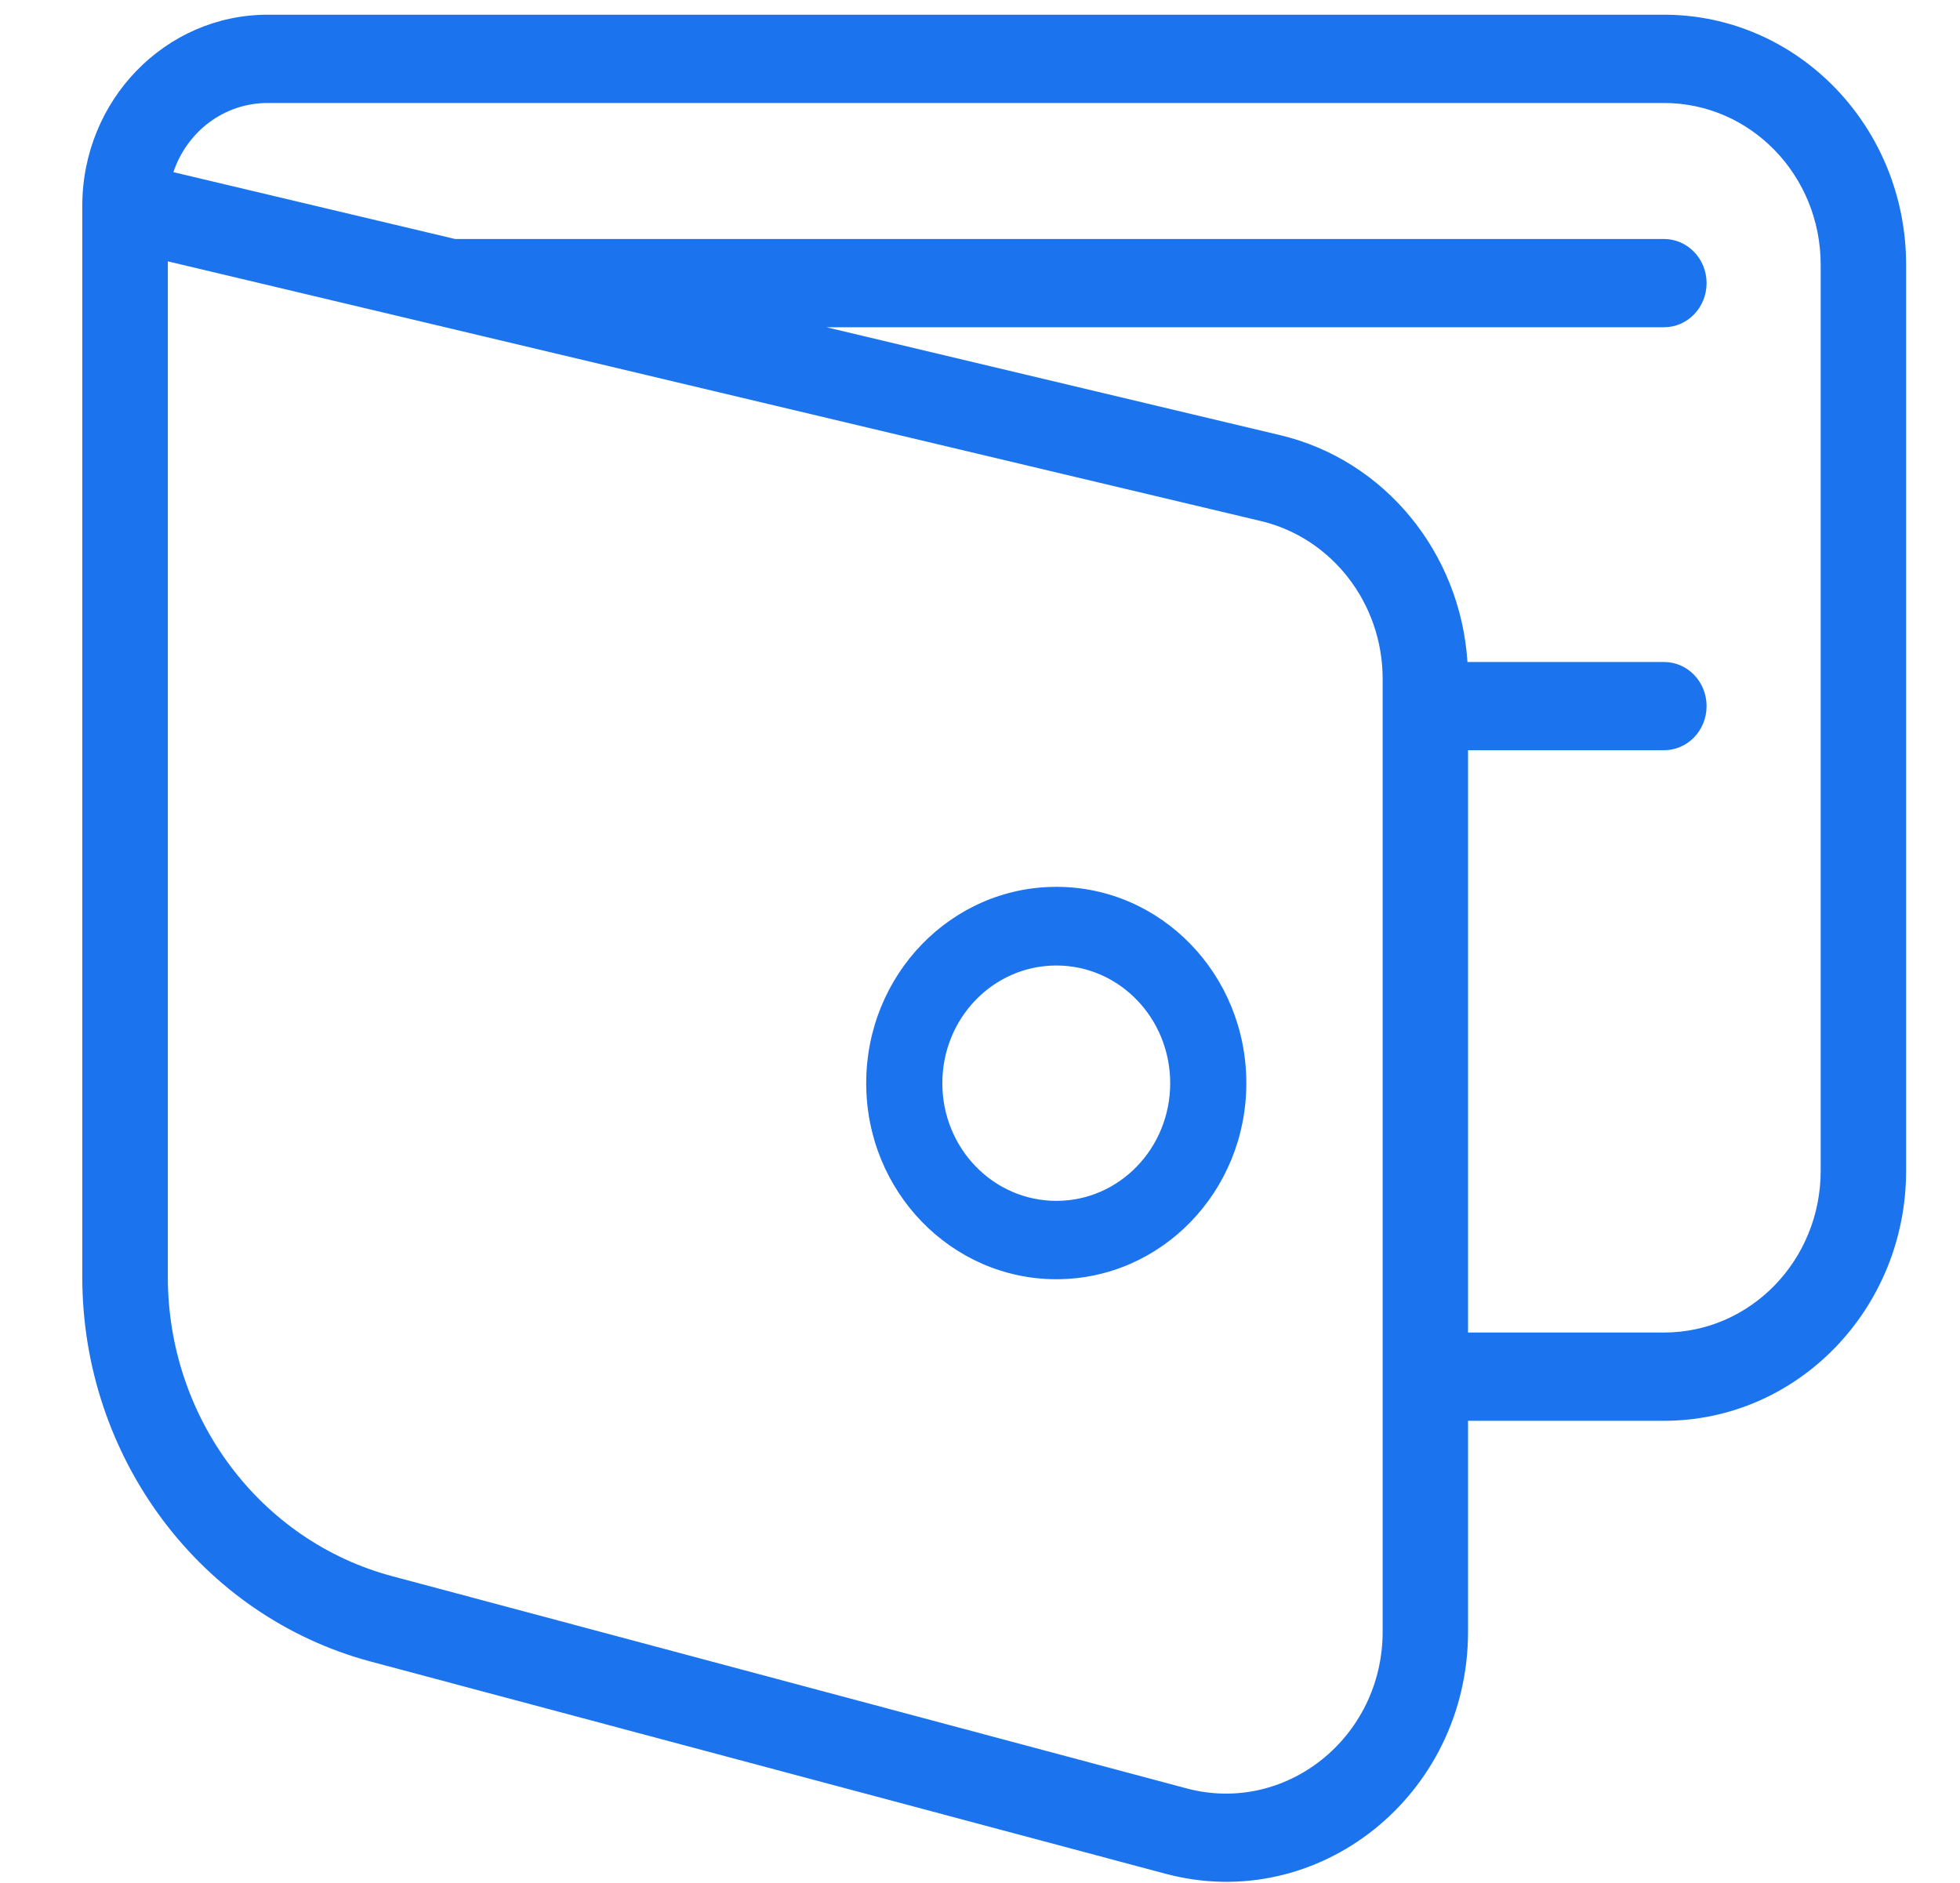 <?xml version="1.0" encoding="UTF-8"?>
<svg xmlns="http://www.w3.org/2000/svg" xmlns:xlink="http://www.w3.org/1999/xlink" width="51px" height="49px" viewBox="0 0 50 49" version="1.1">
<g id="surface1">
<path style=" stroke:none;fill-rule:evenodd;fill:rgb(10.588%,45.098%,93.333%);fill-opacity:1;" d="M 26.988 25.125 C 25.344 25.125 24.02 26.496 24.02 28.188 C 24.02 29.879 25.344 31.25 26.988 31.25 C 28.625 31.25 29.949 29.879 29.949 28.188 C 29.949 26.496 28.625 25.125 26.988 25.125 Z M 22.039 28.188 C 22.039 25.363 24.254 23.078 26.988 23.078 C 29.719 23.078 31.93 25.363 31.93 28.188 C 31.93 31.004 29.719 33.289 26.988 33.289 C 24.254 33.289 22.039 31.004 22.039 28.188 Z M 22.039 28.188 "/>
<path style=" stroke:none;fill-rule:evenodd;fill:rgb(10.588%,45.098%,93.333%);fill-opacity:1;" d="M 1.641 5.359 C 1.641 2.609 3.801 0.383 6.465 0.383 L 42.797 0.383 C 46.277 0.383 49.098 3.297 49.098 6.891 L 49.098 30.465 C 49.098 34.059 46.277 36.973 42.797 36.973 L 37.699 36.973 L 37.699 42.461 C 37.699 46.715 33.809 49.828 29.82 48.758 L 9.145 43.238 C 4.73 42.055 1.641 37.941 1.641 33.23 Z M 37.699 34.676 L 42.797 34.676 C 45.051 34.676 46.875 32.793 46.875 30.465 L 46.875 6.891 C 46.875 4.562 45.051 2.68 42.797 2.68 L 6.465 2.68 C 5.324 2.68 4.363 3.43 4.012 4.48 L 11.34 6.219 L 42.797 6.219 C 43.41 6.219 43.906 6.734 43.906 7.367 C 43.906 8.004 43.41 8.516 42.797 8.516 L 21.004 8.516 L 32.809 11.324 C 35.531 11.969 37.5 14.383 37.684 17.227 L 42.797 17.227 C 43.41 17.227 43.906 17.738 43.906 18.375 C 43.906 19.012 43.41 19.523 42.797 19.523 L 37.699 19.523 Z M 3.867 6.801 L 3.867 33.23 C 3.867 36.895 6.266 40.098 9.703 41.016 L 30.375 46.539 C 32.957 47.227 35.477 45.215 35.477 42.461 L 35.477 17.664 C 35.477 15.703 34.16 14 32.309 13.559 Z M 3.867 6.801 "/>
</g>
</svg>
